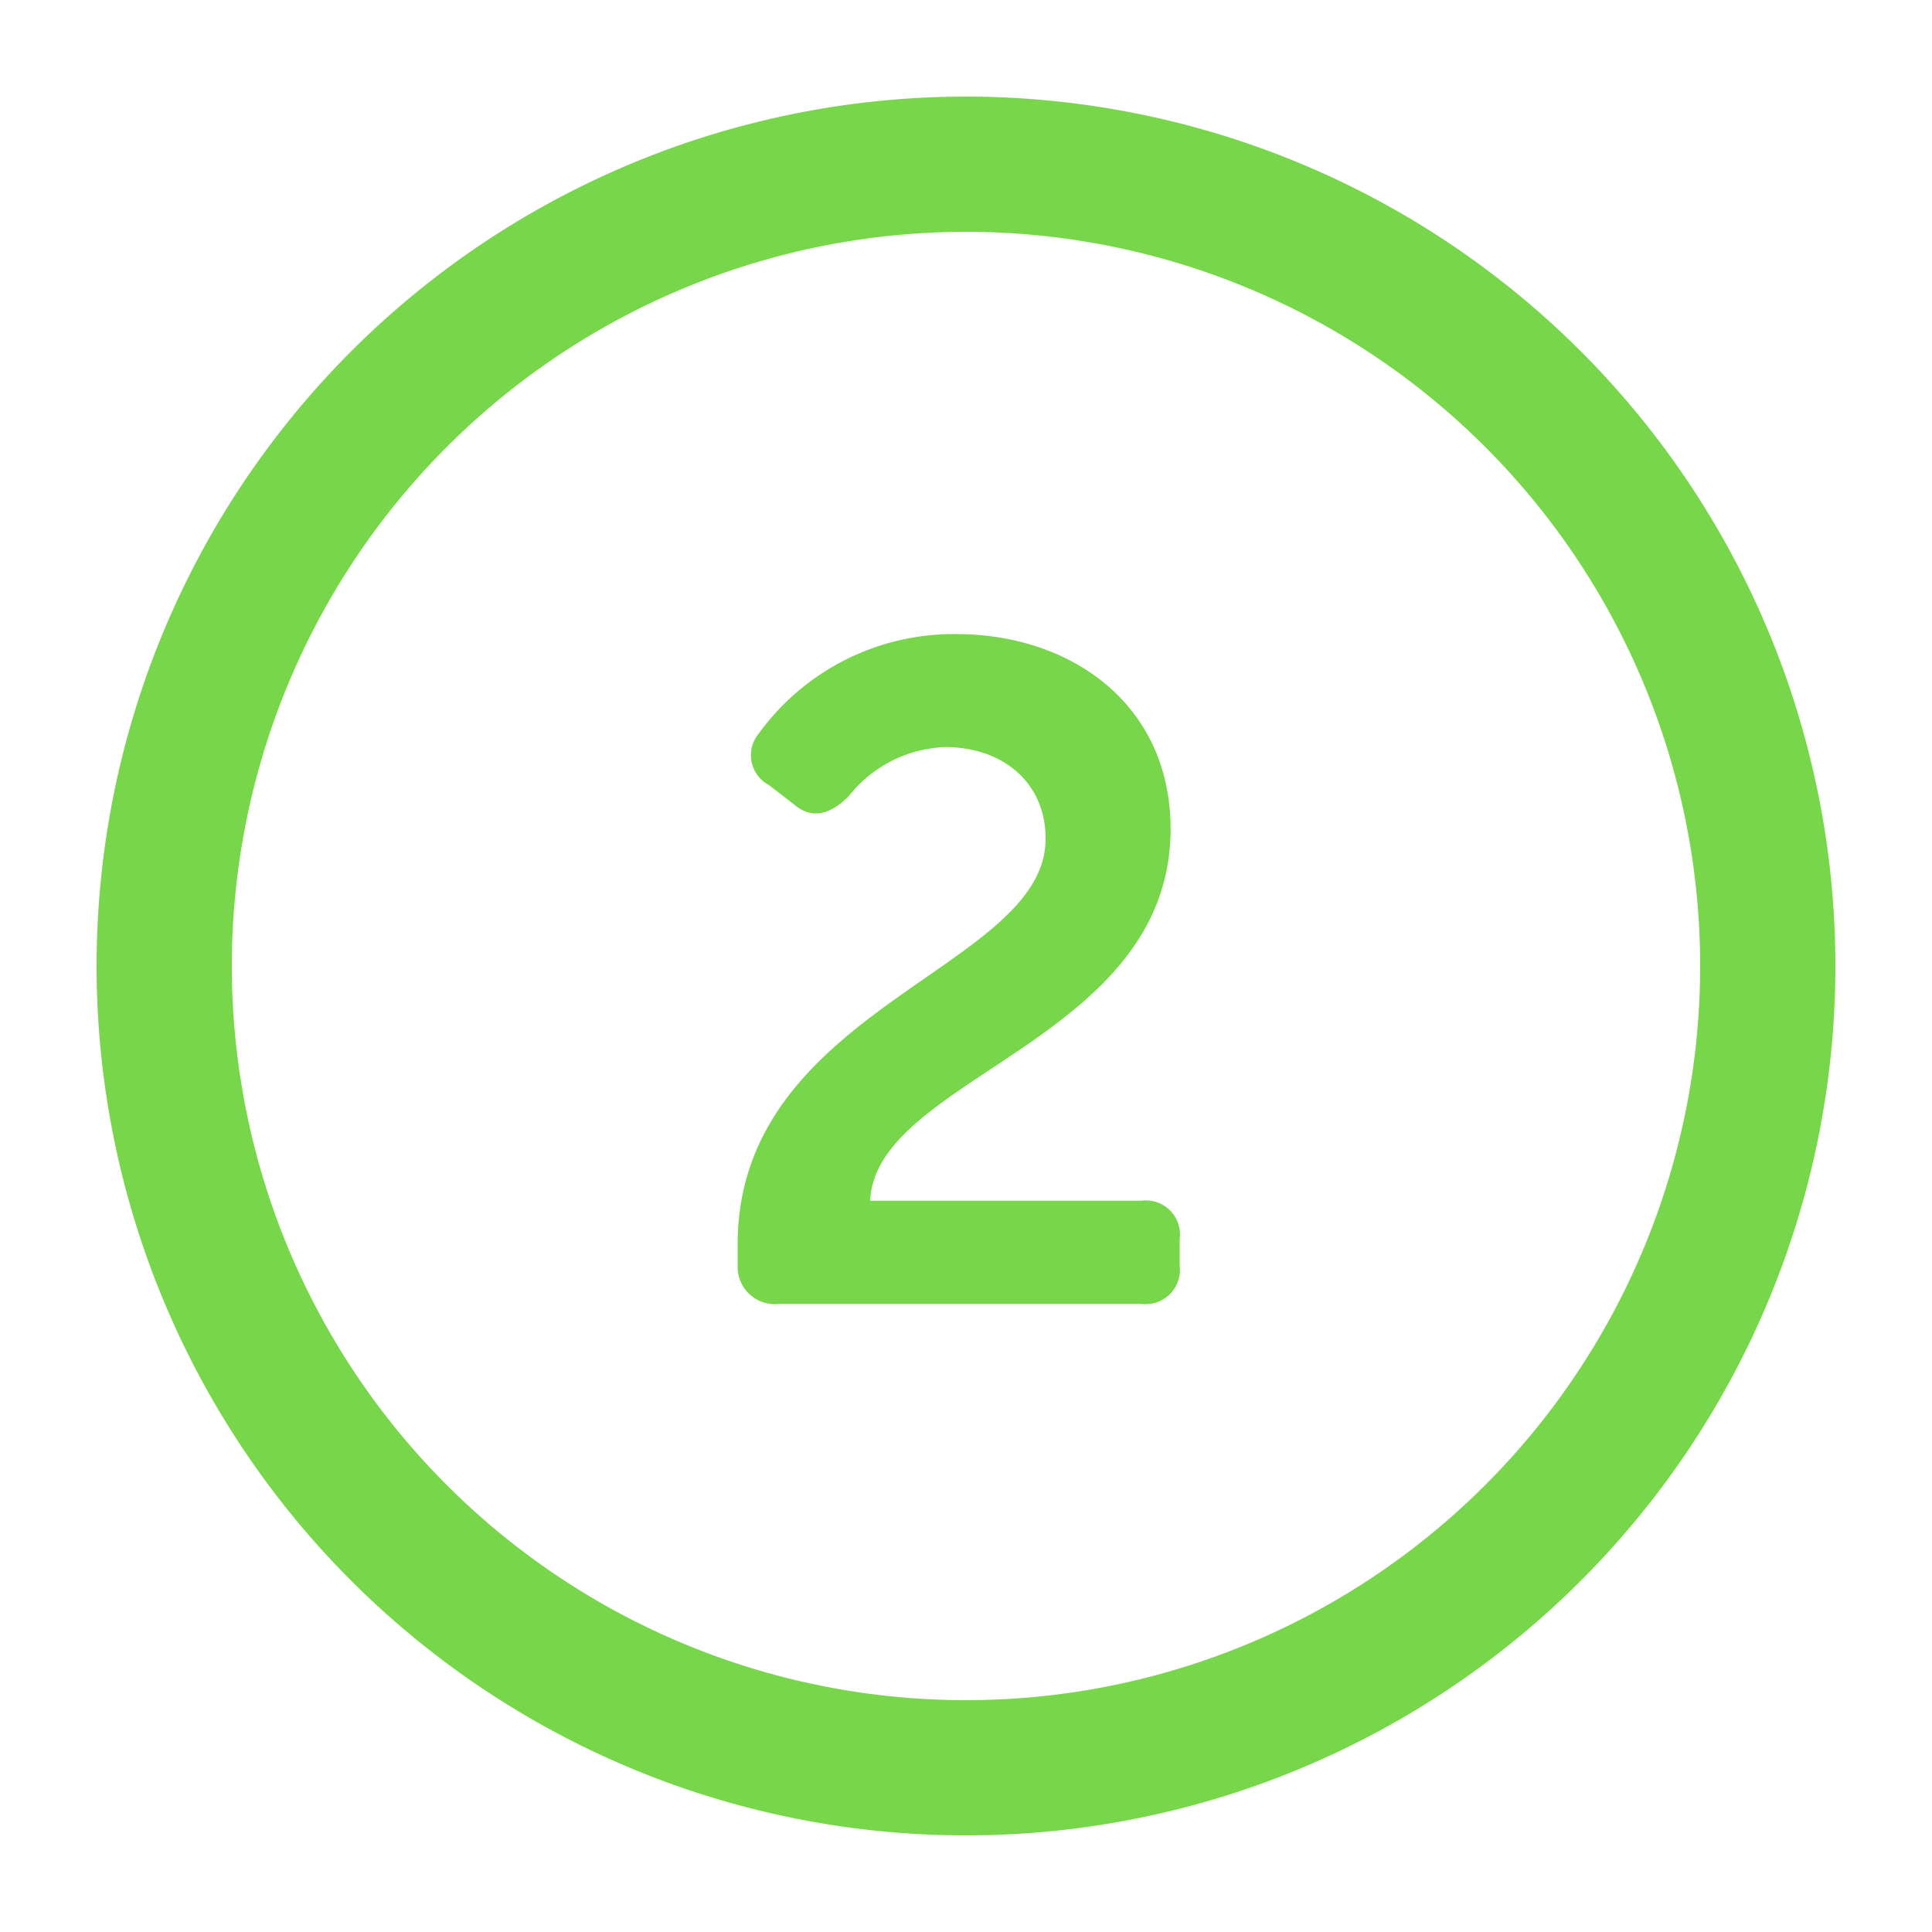<svg xmlns="http://www.w3.org/2000/svg" viewBox="0 0 100 100"><defs><style>.cls-1{fill:#78D64B;}</style></defs><g id="Laag_1_kopie" data-name="Laag 1 kopie"><path class="cls-1" d="M50,12A38,38,0,1,1,12,50,38,38,0,0,1,50,12m0-7A45,45,0,1,0,95,50,45,45,0,0,0,50,5Z"/></g><g id="Laag_2_kopie_2" data-name="Laag 2 kopie 2"><path class="cls-1" d="M38.18,64.42c0-12.29,15.94-14.25,15.94-21,0-3-2.31-4.75-5.19-4.75a6.64,6.64,0,0,0-5,2.54c-.91.91-1.87,1.25-2.83.43l-1.29-1a1.75,1.75,0,0,1-.53-2.68,12.46,12.46,0,0,1,10.22-5.14c5.95,0,11.09,3.65,11.09,10.08,0,11-15.26,12.82-15.55,19.25H59.06a1.77,1.77,0,0,1,2,2v1.34a1.78,1.78,0,0,1-2,2H40.34a1.93,1.93,0,0,1-2.16-2Z"/></g></svg>